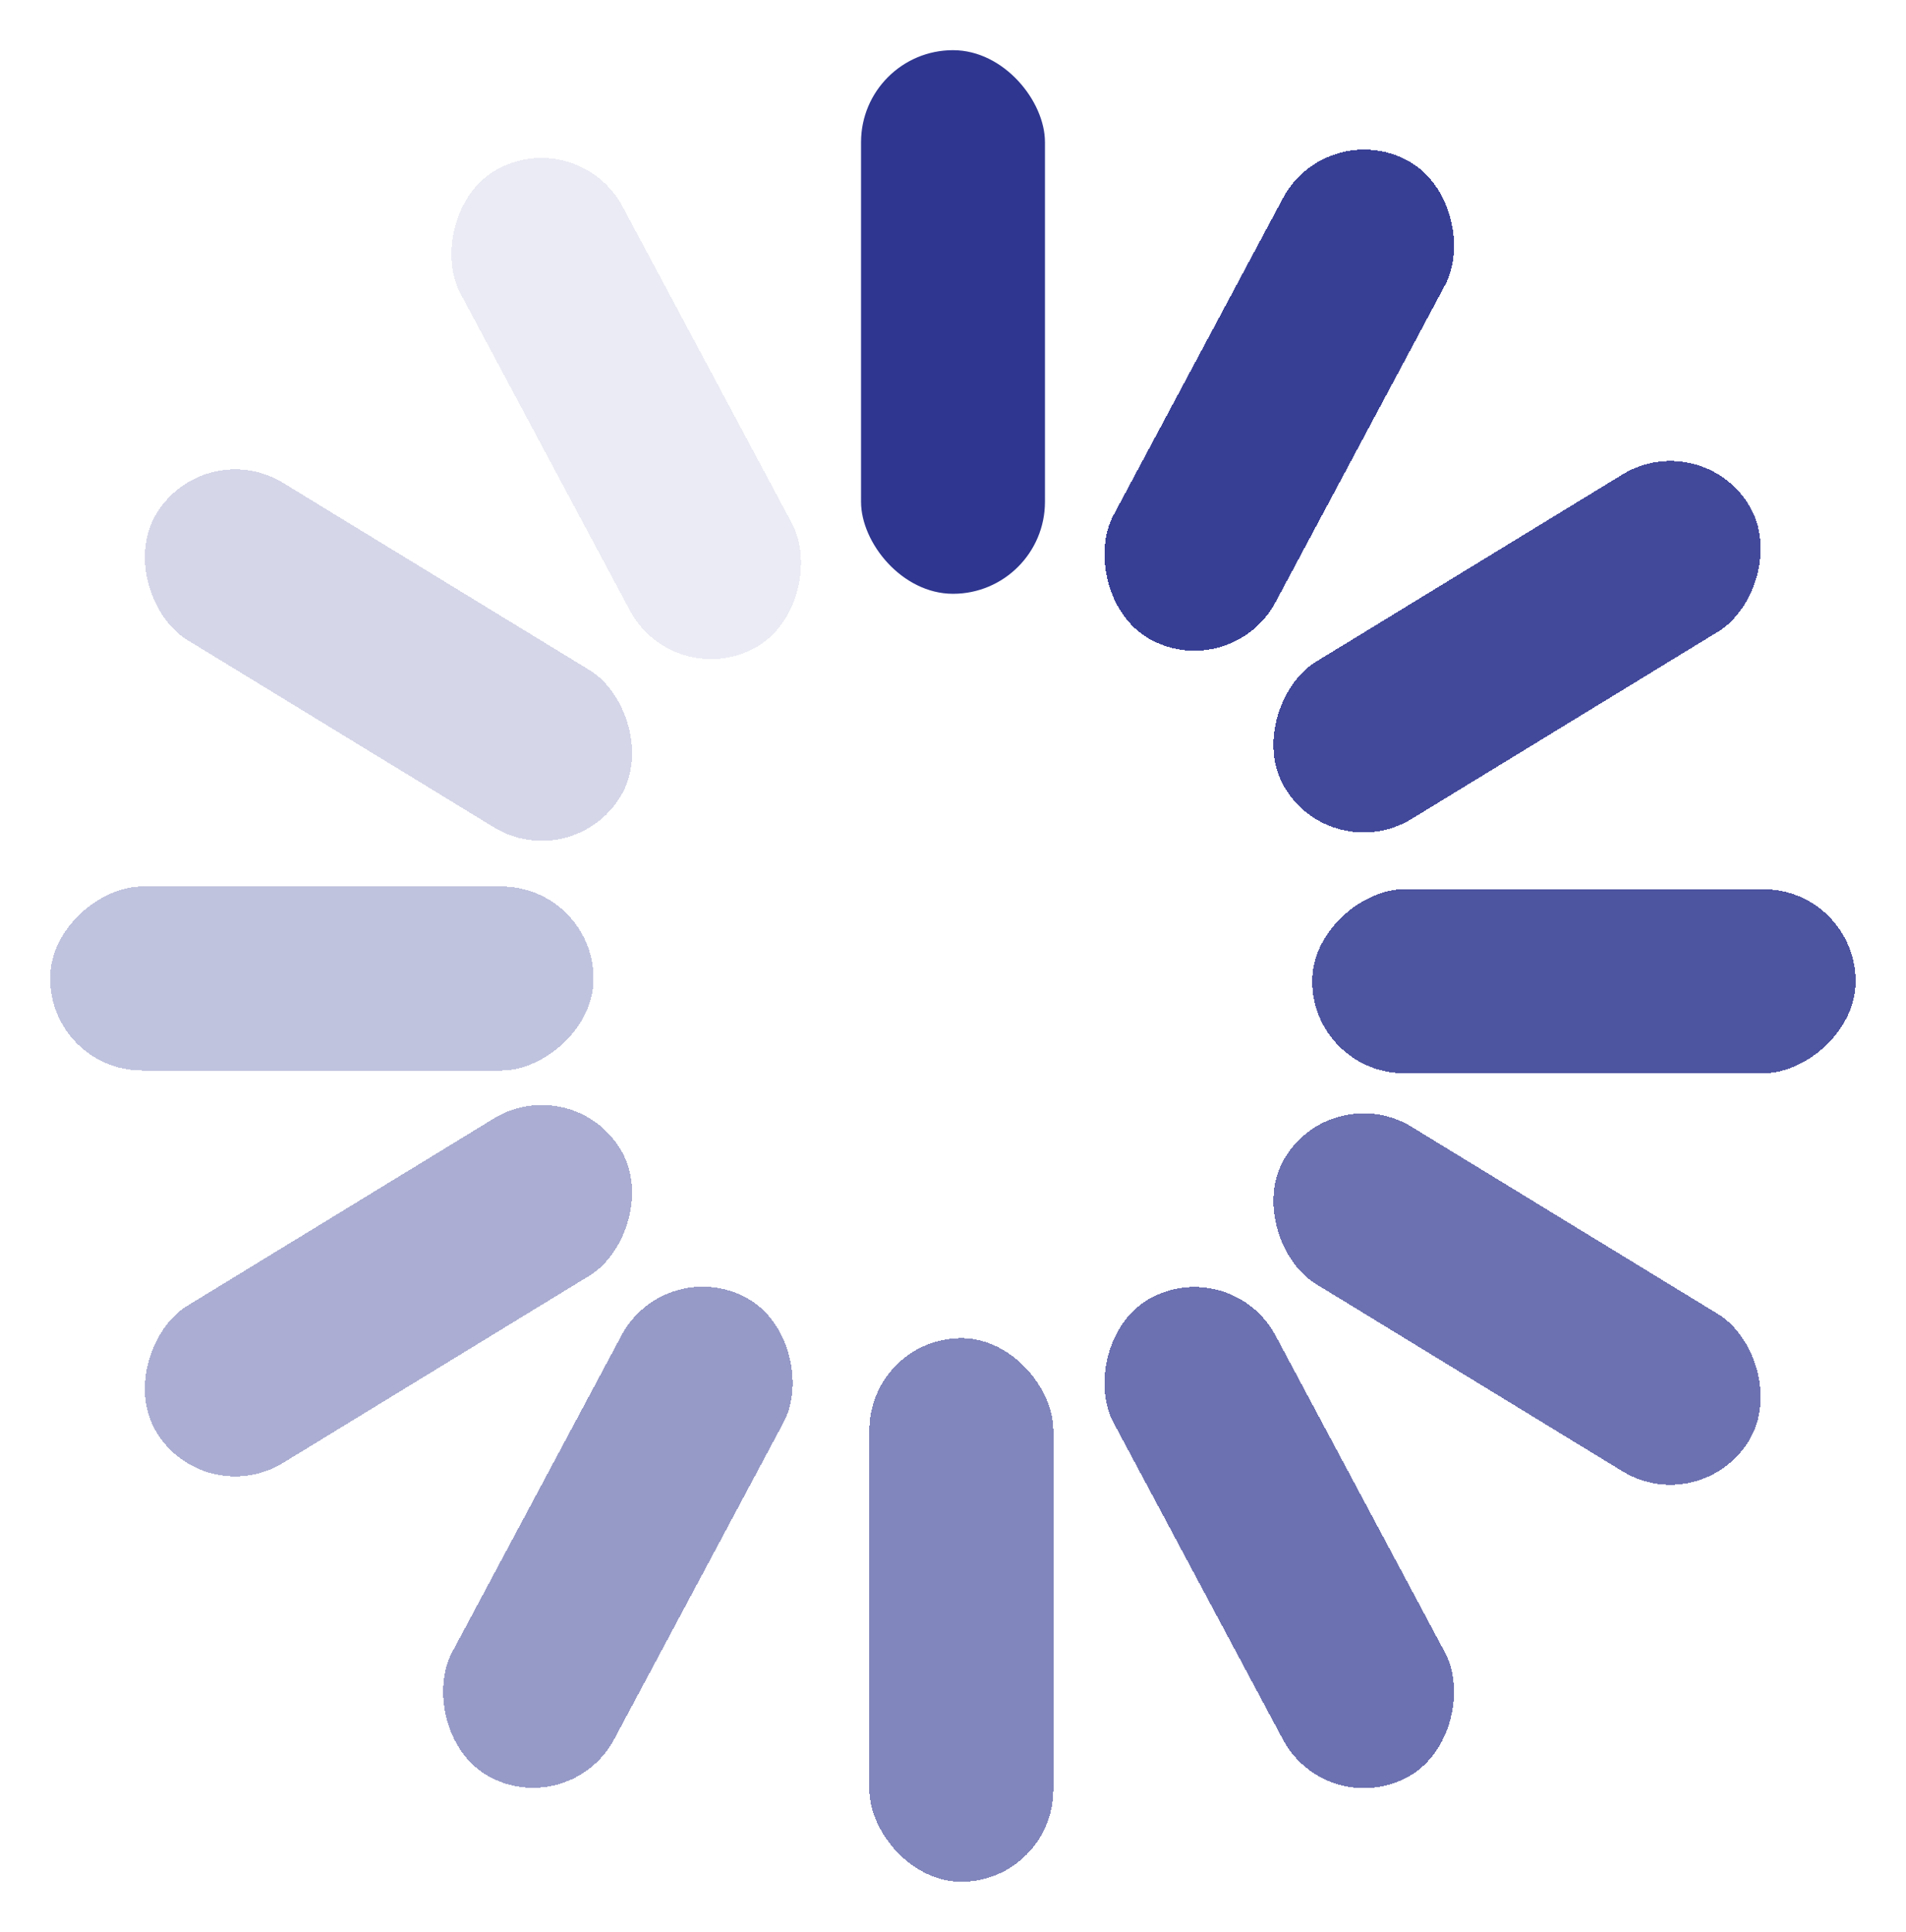 <svg width="228" height="231" fill="none" xmlns="http://www.w3.org/2000/svg"><g filter="url(#filter0_d_129_61)"><rect x="103" y="3" width="22" height="65" rx="11" fill="#2E3690"/></g><g filter="url(#filter1_d_129_61)"><rect x="104" y="157" width="22" height="65" rx="11" fill="#2E3690" fill-opacity=".6" shape-rendering="crispEdges"/></g><g filter="url(#filter2_d_129_61)"><rect x="158.656" y="11" width="22" height="65" rx="11" transform="rotate(28.14 158.656 11)" fill="#2E3690" fill-opacity=".95" shape-rendering="crispEdges"/></g><g filter="url(#filter3_d_129_61)"><rect x="68.283" y="214.655" width="22" height="65" rx="11" transform="rotate(-151.86 68.283 214.655)" fill="#2E3690" fill-opacity=".5" shape-rendering="crispEdges"/></g><g filter="url(#filter4_d_129_61)"><rect width="22" height="65" rx="11" transform="scale(1 -1) rotate(28.14 507.632 209.168)" fill="#2E3690" fill-opacity=".7" shape-rendering="crispEdges"/></g><g filter="url(#filter5_d_129_61)"><rect width="22" height="65" rx="11" transform="scale(-1 1) rotate(28.14 -58.581 -132.218)" fill="#2E3690" fill-opacity=".1" shape-rendering="crispEdges"/></g><g filter="url(#filter6_d_129_61)"><rect x="203.472" y="48" width="22" height="65" rx="11" transform="rotate(58.585 203.472 48)" fill="#2E3690" fill-opacity=".9" shape-rendering="crispEdges"/></g><g filter="url(#filter7_d_129_61)"><rect x="24.467" y="177.655" width="22" height="65" rx="11" transform="rotate(-121.415 24.467 177.655)" fill="#2E3690" fill-opacity=".4" shape-rendering="crispEdges"/></g><g filter="url(#filter8_d_129_61)"><rect width="22" height="65" rx="11" transform="scale(1 -1) rotate(58.585 260.964 92.019)" fill="#2E3690" fill-opacity=".7" shape-rendering="crispEdges"/></g><g filter="url(#filter9_d_129_61)"><rect width="22" height="65" rx="11" transform="scale(-1 1) rotate(58.585 -55.905 2.693)" fill="#2E3690" fill-opacity=".2" shape-rendering="crispEdges"/></g><g filter="url(#filter10_d_129_61)"><rect x="221.97" y="103.329" width="22" height="65" rx="11" transform="rotate(90.002 221.97 103.329)" fill="#2E3690" fill-opacity=".85" shape-rendering="crispEdges"/></g><g filter="url(#filter11_d_129_61)"><rect x="71.001" y="103.002" width="22" height="65" rx="11" transform="rotate(90.002 71 103.002)" fill="#2E3690" fill-opacity=".3" shape-rendering="crispEdges"/></g><defs><filter id="filter1_d_129_61" x="98" y="154" width="34" height="77" filterUnits="userSpaceOnUse" color-interpolation-filters="sRGB"><feFlood flood-opacity="0" result="BackgroundImageFix"/><feColorMatrix in="SourceAlpha" values="0 0 0 0 0 0 0 0 0 0 0 0 0 0 0 0 0 0 127 0" result="hardAlpha"/><feMorphology radius="2" operator="dilate" in="SourceAlpha" result="effect1_dropShadow_129_61"/><feOffset dy="3"/><feGaussianBlur stdDeviation="2"/><feComposite in2="hardAlpha" operator="out"/><feColorMatrix values="0 0 0 0 0 0 0 0 0 0 0 0 0 0 0 0 0 0 0.25 0"/><feBlend in2="BackgroundImageFix" result="effect1_dropShadow_129_61"/><feBlend in="SourceGraphic" in2="effect1_dropShadow_129_61" result="shape"/></filter><filter id="filter6_d_129_61" x="146.12" y="49.12" width="70.7" height="56.416" filterUnits="userSpaceOnUse" color-interpolation-filters="sRGB"><feFlood flood-opacity="0" result="BackgroundImageFix"/><feColorMatrix in="SourceAlpha" values="0 0 0 0 0 0 0 0 0 0 0 0 0 0 0 0 0 0 127 0" result="hardAlpha"/><feMorphology radius="2" operator="dilate" in="SourceAlpha" result="effect1_dropShadow_129_61"/><feOffset dy="3"/><feGaussianBlur stdDeviation="2"/><feComposite in2="hardAlpha" operator="out"/><feColorMatrix values="0 0 0 0 0 0 0 0 0 0 0 0 0 0 0 0 0 0 0.25 0"/><feBlend in2="BackgroundImageFix" result="effect1_dropShadow_129_61"/><feBlend in="SourceGraphic" in2="effect1_dropShadow_129_61" result="shape"/></filter><filter id="filter2_d_129_61" x="125.885" y="11.886" width="54.285" height="71.922" filterUnits="userSpaceOnUse" color-interpolation-filters="sRGB"><feFlood flood-opacity="0" result="BackgroundImageFix"/><feColorMatrix in="SourceAlpha" values="0 0 0 0 0 0 0 0 0 0 0 0 0 0 0 0 0 0 127 0" result="hardAlpha"/><feMorphology radius="2" operator="dilate" in="SourceAlpha" result="effect1_dropShadow_129_61"/><feOffset dy="3"/><feGaussianBlur stdDeviation="2"/><feComposite in2="hardAlpha" operator="out"/><feColorMatrix values="0 0 0 0 0 0 0 0 0 0 0 0 0 0 0 0 0 0 0.25 0"/><feBlend in2="BackgroundImageFix" result="effect1_dropShadow_129_61"/><feBlend in="SourceGraphic" in2="effect1_dropShadow_129_61" result="shape"/></filter><filter id="filter3_d_129_61" x="46.769" y="147.848" width="54.285" height="71.922" filterUnits="userSpaceOnUse" color-interpolation-filters="sRGB"><feFlood flood-opacity="0" result="BackgroundImageFix"/><feColorMatrix in="SourceAlpha" values="0 0 0 0 0 0 0 0 0 0 0 0 0 0 0 0 0 0 127 0" result="hardAlpha"/><feMorphology radius="2" operator="dilate" in="SourceAlpha" result="effect1_dropShadow_129_61"/><feOffset dy="3"/><feGaussianBlur stdDeviation="2"/><feComposite in2="hardAlpha" operator="out"/><feColorMatrix values="0 0 0 0 0 0 0 0 0 0 0 0 0 0 0 0 0 0 0.25 0"/><feBlend in2="BackgroundImageFix" result="effect1_dropShadow_129_61"/><feBlend in="SourceGraphic" in2="effect1_dropShadow_129_61" result="shape"/></filter><filter id="filter4_d_129_61" x="125.885" y="147.885" width="54.285" height="71.922" filterUnits="userSpaceOnUse" color-interpolation-filters="sRGB"><feFlood flood-opacity="0" result="BackgroundImageFix"/><feColorMatrix in="SourceAlpha" values="0 0 0 0 0 0 0 0 0 0 0 0 0 0 0 0 0 0 127 0" result="hardAlpha"/><feMorphology radius="2" operator="dilate" in="SourceAlpha" result="effect1_dropShadow_129_61"/><feOffset dy="3"/><feGaussianBlur stdDeviation="2"/><feComposite in2="hardAlpha" operator="out"/><feColorMatrix values="0 0 0 0 0 0 0 0 0 0 0 0 0 0 0 0 0 0 0.25 0"/><feBlend in2="BackgroundImageFix" result="effect1_dropShadow_129_61"/><feBlend in="SourceGraphic" in2="effect1_dropShadow_129_61" result="shape"/></filter><filter id="filter5_d_129_61" x="47.769" y="12.886" width="54.285" height="71.922" filterUnits="userSpaceOnUse" color-interpolation-filters="sRGB"><feFlood flood-opacity="0" result="BackgroundImageFix"/><feColorMatrix in="SourceAlpha" values="0 0 0 0 0 0 0 0 0 0 0 0 0 0 0 0 0 0 127 0" result="hardAlpha"/><feMorphology radius="2" operator="dilate" in="SourceAlpha" result="effect1_dropShadow_129_61"/><feOffset dy="3"/><feGaussianBlur stdDeviation="2"/><feComposite in2="hardAlpha" operator="out"/><feColorMatrix values="0 0 0 0 0 0 0 0 0 0 0 0 0 0 0 0 0 0 0.25 0"/><feBlend in2="BackgroundImageFix" result="effect1_dropShadow_129_61"/><feBlend in="SourceGraphic" in2="effect1_dropShadow_129_61" result="shape"/></filter><filter id="filter0_d_129_61" x="97" y="0" width="34" height="77" filterUnits="userSpaceOnUse" color-interpolation-filters="sRGB"><feFlood flood-opacity="0" result="BackgroundImageFix"/><feColorMatrix in="SourceAlpha" values="0 0 0 0 0 0 0 0 0 0 0 0 0 0 0 0 0 0 127 0" result="hardAlpha"/><feMorphology radius="2" operator="dilate" in="SourceAlpha" result="effect1_dropShadow_129_61"/><feOffset dy="3"/><feGaussianBlur stdDeviation="2"/><feComposite in2="hardAlpha" operator="out"/><feColorMatrix values="0 0 0 0 0 0 0 0 0 0 0 0 0 0 0 0 0 0 0.25 0"/><feBlend in2="BackgroundImageFix" result="effect1_dropShadow_129_61"/><feBlend in="SourceGraphic" in2="effect1_dropShadow_129_61" result="shape"/></filter><filter id="filter7_d_129_61" x="11.12" y="126.12" width="70.7" height="56.416" filterUnits="userSpaceOnUse" color-interpolation-filters="sRGB"><feFlood flood-opacity="0" result="BackgroundImageFix"/><feColorMatrix in="SourceAlpha" values="0 0 0 0 0 0 0 0 0 0 0 0 0 0 0 0 0 0 127 0" result="hardAlpha"/><feMorphology radius="2" operator="dilate" in="SourceAlpha" result="effect1_dropShadow_129_61"/><feOffset dy="3"/><feGaussianBlur stdDeviation="2"/><feComposite in2="hardAlpha" operator="out"/><feColorMatrix values="0 0 0 0 0 0 0 0 0 0 0 0 0 0 0 0 0 0 0.25 0"/><feBlend in2="BackgroundImageFix" result="effect1_dropShadow_129_61"/><feBlend in="SourceGraphic" in2="effect1_dropShadow_129_61" result="shape"/></filter><filter id="filter8_d_129_61" x="146.12" y="127.12" width="70.7" height="56.416" filterUnits="userSpaceOnUse" color-interpolation-filters="sRGB"><feFlood flood-opacity="0" result="BackgroundImageFix"/><feColorMatrix in="SourceAlpha" values="0 0 0 0 0 0 0 0 0 0 0 0 0 0 0 0 0 0 127 0" result="hardAlpha"/><feMorphology radius="2" operator="dilate" in="SourceAlpha" result="effect1_dropShadow_129_61"/><feOffset dy="3"/><feGaussianBlur stdDeviation="2"/><feComposite in2="hardAlpha" operator="out"/><feColorMatrix values="0 0 0 0 0 0 0 0 0 0 0 0 0 0 0 0 0 0 0.25 0"/><feBlend in2="BackgroundImageFix" result="effect1_dropShadow_129_61"/><feBlend in="SourceGraphic" in2="effect1_dropShadow_129_61" result="shape"/></filter><filter id="filter9_d_129_61" x="11.12" y="50.12" width="70.7" height="56.416" filterUnits="userSpaceOnUse" color-interpolation-filters="sRGB"><feFlood flood-opacity="0" result="BackgroundImageFix"/><feColorMatrix in="SourceAlpha" values="0 0 0 0 0 0 0 0 0 0 0 0 0 0 0 0 0 0 127 0" result="hardAlpha"/><feMorphology radius="2" operator="dilate" in="SourceAlpha" result="effect1_dropShadow_129_61"/><feOffset dy="3"/><feGaussianBlur stdDeviation="2"/><feComposite in2="hardAlpha" operator="out"/><feColorMatrix values="0 0 0 0 0 0 0 0 0 0 0 0 0 0 0 0 0 0 0.25 0"/><feBlend in2="BackgroundImageFix" result="effect1_dropShadow_129_61"/><feBlend in="SourceGraphic" in2="effect1_dropShadow_129_61" result="shape"/></filter><filter id="filter10_d_129_61" x="150.97" y="100.327" width="77" height="34.002" filterUnits="userSpaceOnUse" color-interpolation-filters="sRGB"><feFlood flood-opacity="0" result="BackgroundImageFix"/><feColorMatrix in="SourceAlpha" values="0 0 0 0 0 0 0 0 0 0 0 0 0 0 0 0 0 0 127 0" result="hardAlpha"/><feMorphology radius="2" operator="dilate" in="SourceAlpha" result="effect1_dropShadow_129_61"/><feOffset dy="3"/><feGaussianBlur stdDeviation="2"/><feComposite in2="hardAlpha" operator="out"/><feColorMatrix values="0 0 0 0 0 0 0 0 0 0 0 0 0 0 0 0 0 0 0.25 0"/><feBlend in2="BackgroundImageFix" result="effect1_dropShadow_129_61"/><feBlend in="SourceGraphic" in2="effect1_dropShadow_129_61" result="shape"/></filter><filter id="filter11_d_129_61" x="0" y="100" width="77" height="34.002" filterUnits="userSpaceOnUse" color-interpolation-filters="sRGB"><feFlood flood-opacity="0" result="BackgroundImageFix"/><feColorMatrix in="SourceAlpha" values="0 0 0 0 0 0 0 0 0 0 0 0 0 0 0 0 0 0 127 0" result="hardAlpha"/><feMorphology radius="2" operator="dilate" in="SourceAlpha" result="effect1_dropShadow_129_61"/><feOffset dy="3"/><feGaussianBlur stdDeviation="2"/><feComposite in2="hardAlpha" operator="out"/><feColorMatrix values="0 0 0 0 0 0 0 0 0 0 0 0 0 0 0 0 0 0 0.25 0"/><feBlend in2="BackgroundImageFix" result="effect1_dropShadow_129_61"/><feBlend in="SourceGraphic" in2="effect1_dropShadow_129_61" result="shape"/></filter></defs></svg>